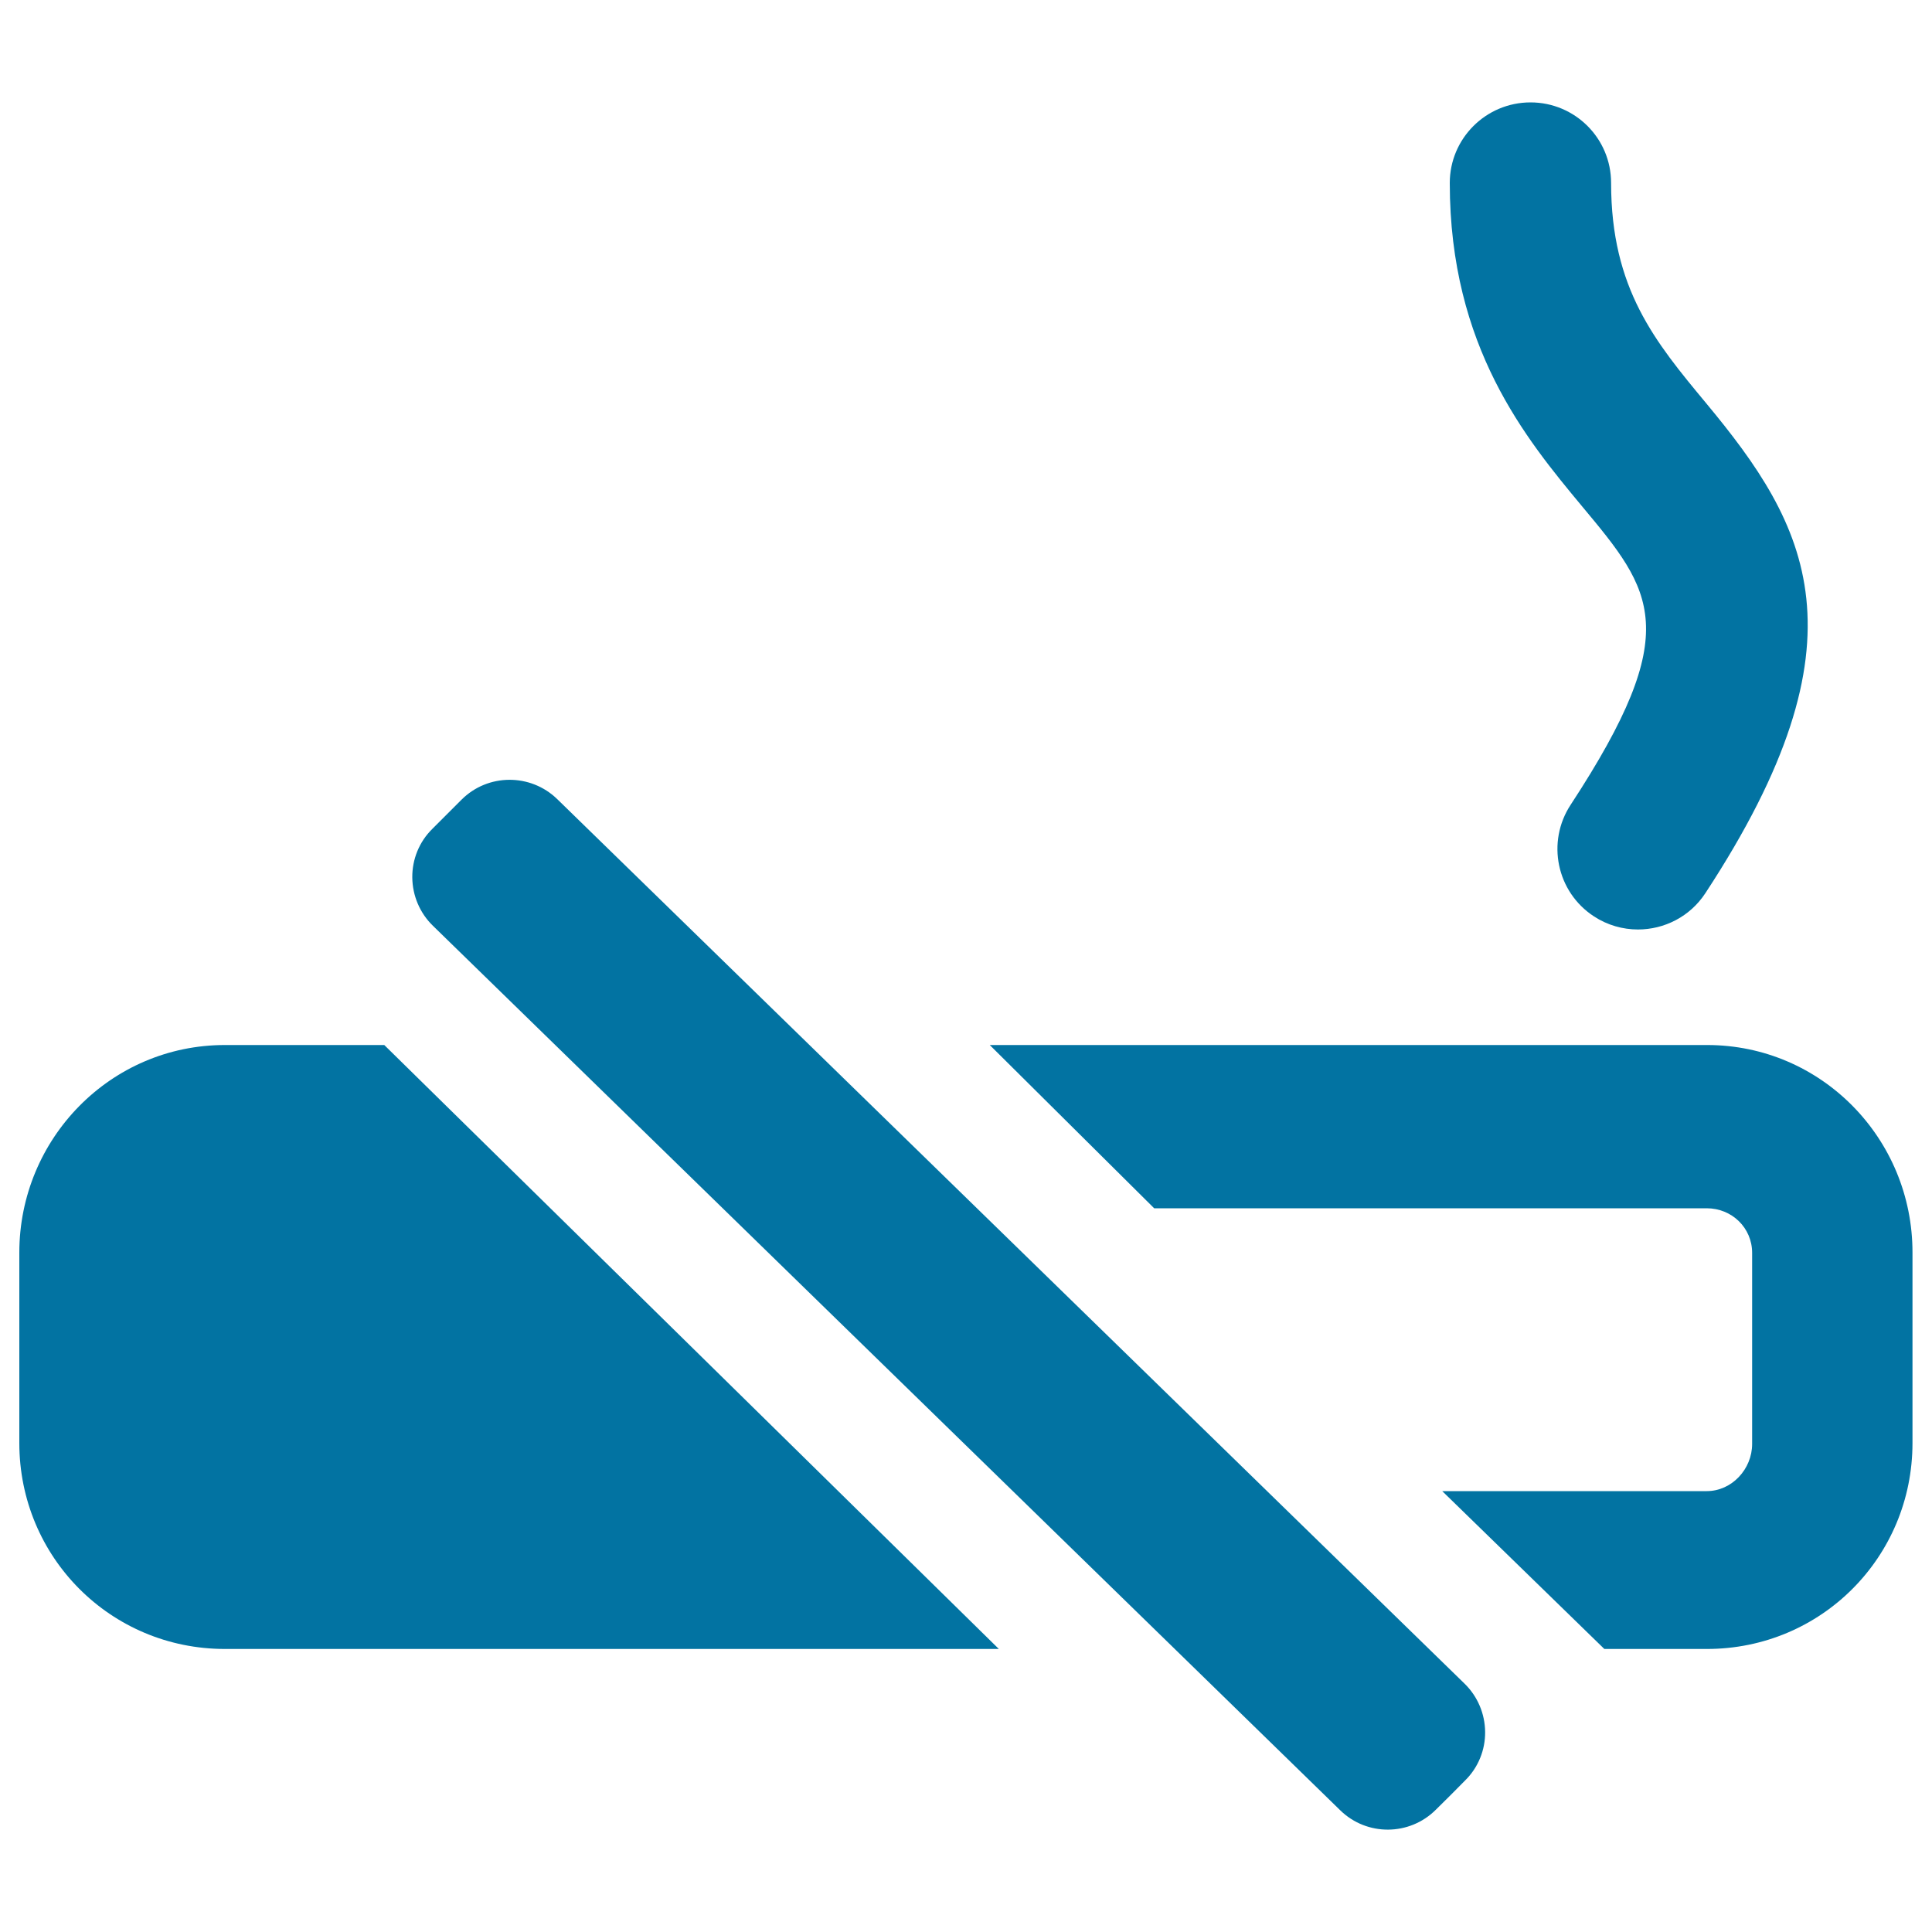 <svg xmlns="http://www.w3.org/2000/svg" viewBox="0 0 1000 1000" style="fill:#0273a2">
<title>No Smoking Sign SVG icon</title>
<g><g><path d="M116.4,540.9C57.3,540.9,10,589.3,10,648.4v98.5c0,59.1,47.3,106.6,106.4,106.6H517L198.9,540.9H116.4z"/><path d="M883.6,540.9H512.3l85.1,84.5h286c13,0,23.5,10.1,23.5,23.1v98.9c0,13-10.5,24.4-23.5,24.4H746.5l83.9,81.7h53.1c59.1,0,106.4-47.5,106.4-106.6v-98.5C990,589.3,942.7,540.9,883.6,540.9z"/><path d="M813,416.5c-12.7,19.3-7.3,45.2,12,57.8c7,4.6,15,6.8,22.8,6.8c13.6,0,26.9-6.6,34.9-18.8c86.3-131.6,52.9-190.4,0.4-253.6c-26.4-31.8-49.2-59.2-49.2-114c0-23.1-18.7-41.7-41.7-41.7c-23.1,0-41.8,18.7-41.8,41.7c0,85,39.6,132.6,68.5,167.4C855.5,306,872.2,326.1,813,416.5z"/><path d="M758.4,921.5c6.7-6.6,10.4-15.7,10.3-25.1s-3.9-18.4-10.7-25L288.4,413.6c-13.8-13.4-35.9-13.3-49.5,0.3c-5.1,5.1-10.1,10.1-15.2,15.2c-6.7,6.6-10.4,15.7-10.3,25.1c0.1,9.4,3.9,18.4,10.7,25L693.7,937c13.8,13.5,35.9,13.3,49.5-0.3C748.3,931.7,753.4,926.6,758.4,921.5z"/></g></g>
</svg>